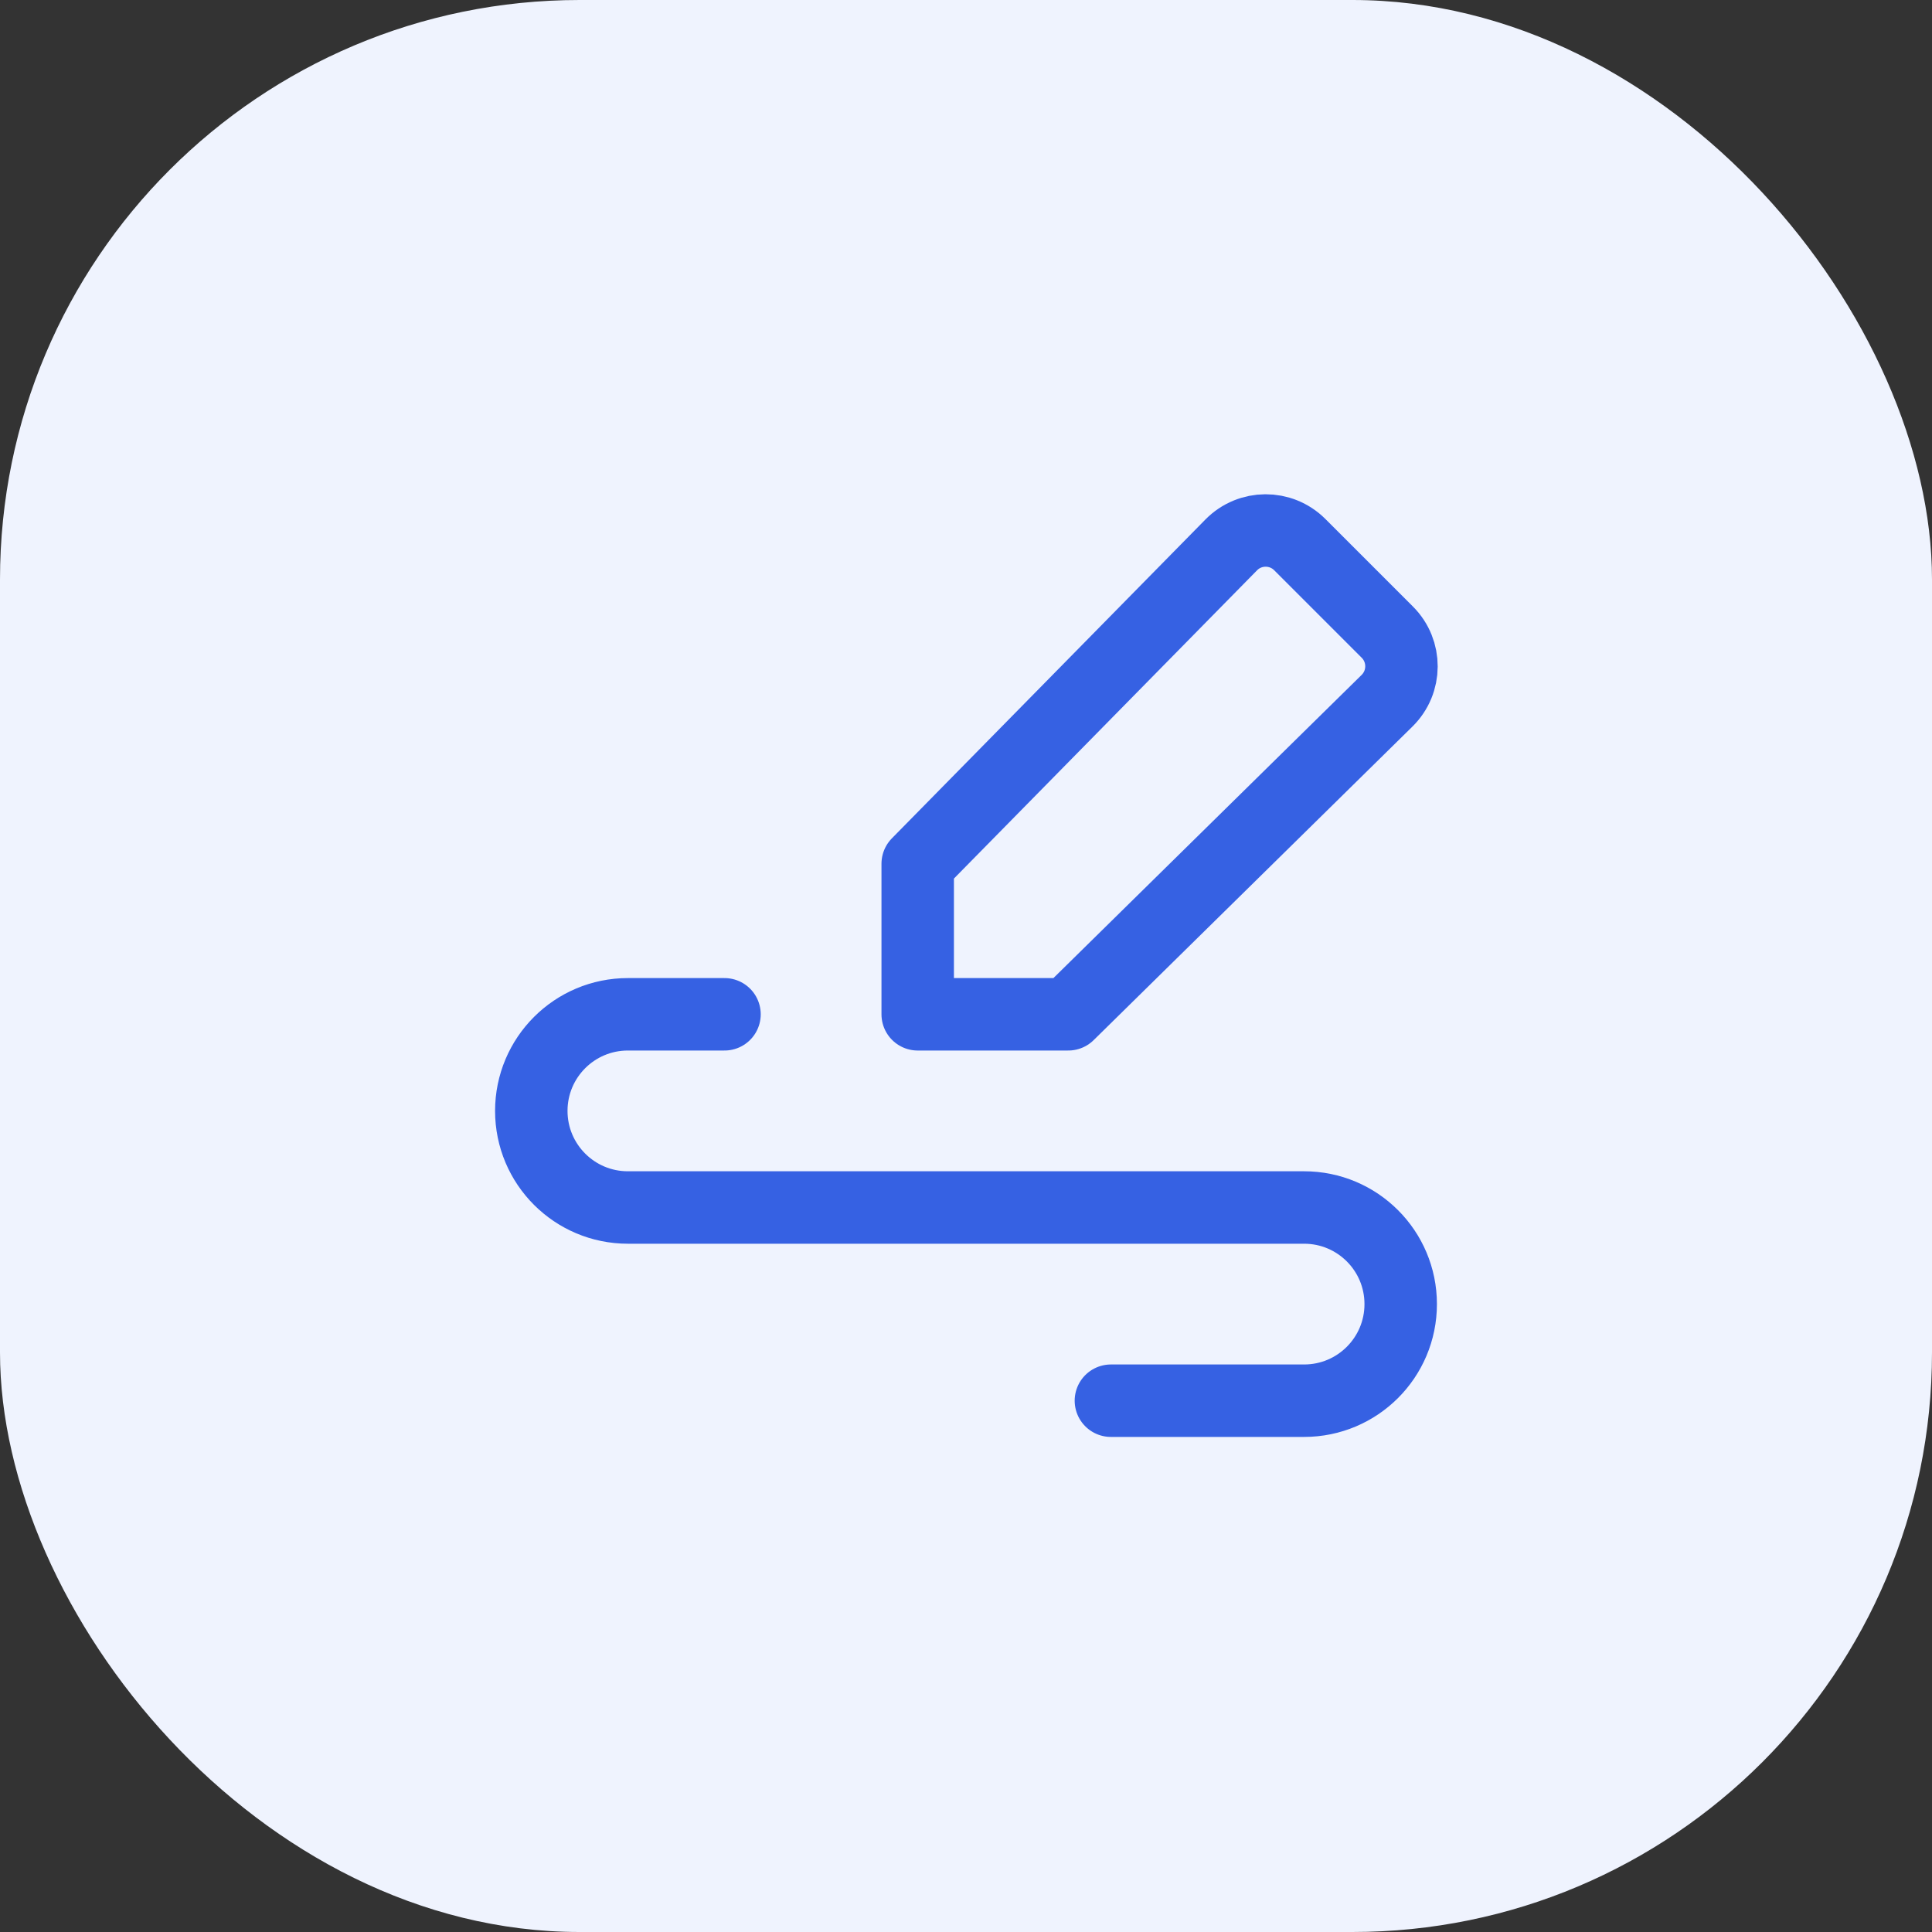 <svg width="40" height="40" viewBox="0 0 40 40" fill="none" xmlns="http://www.w3.org/2000/svg">
<rect x="0" y="0" width="40" height="40" fill="#333333" stroke="none"/>
<rect width="40" height="40" rx="12" fill="#EFF3FE"/>
<path fill-rule="evenodd" clip-rule="evenodd" d="M19 17.883V21H22.117L28.717 14.508C29.113 14.118 29.116 13.481 28.723 13.088L26.911 11.276C26.518 10.883 25.88 10.886 25.491 11.282L19 17.883Z" stroke="#3661E3" stroke-width="1.5" stroke-linecap="round" stroke-linejoin="round"/>
<path d="M15 21H13C11.895 21 11 21.895 11 23V23C11 24.105 11.895 25 13 25H27C28.105 25 29 25.895 29 27V27C29 28.105 28.105 29 27 29H23" stroke="#3661E3" stroke-width="1.5" stroke-linecap="round" stroke-linejoin="round"/>
</svg>
